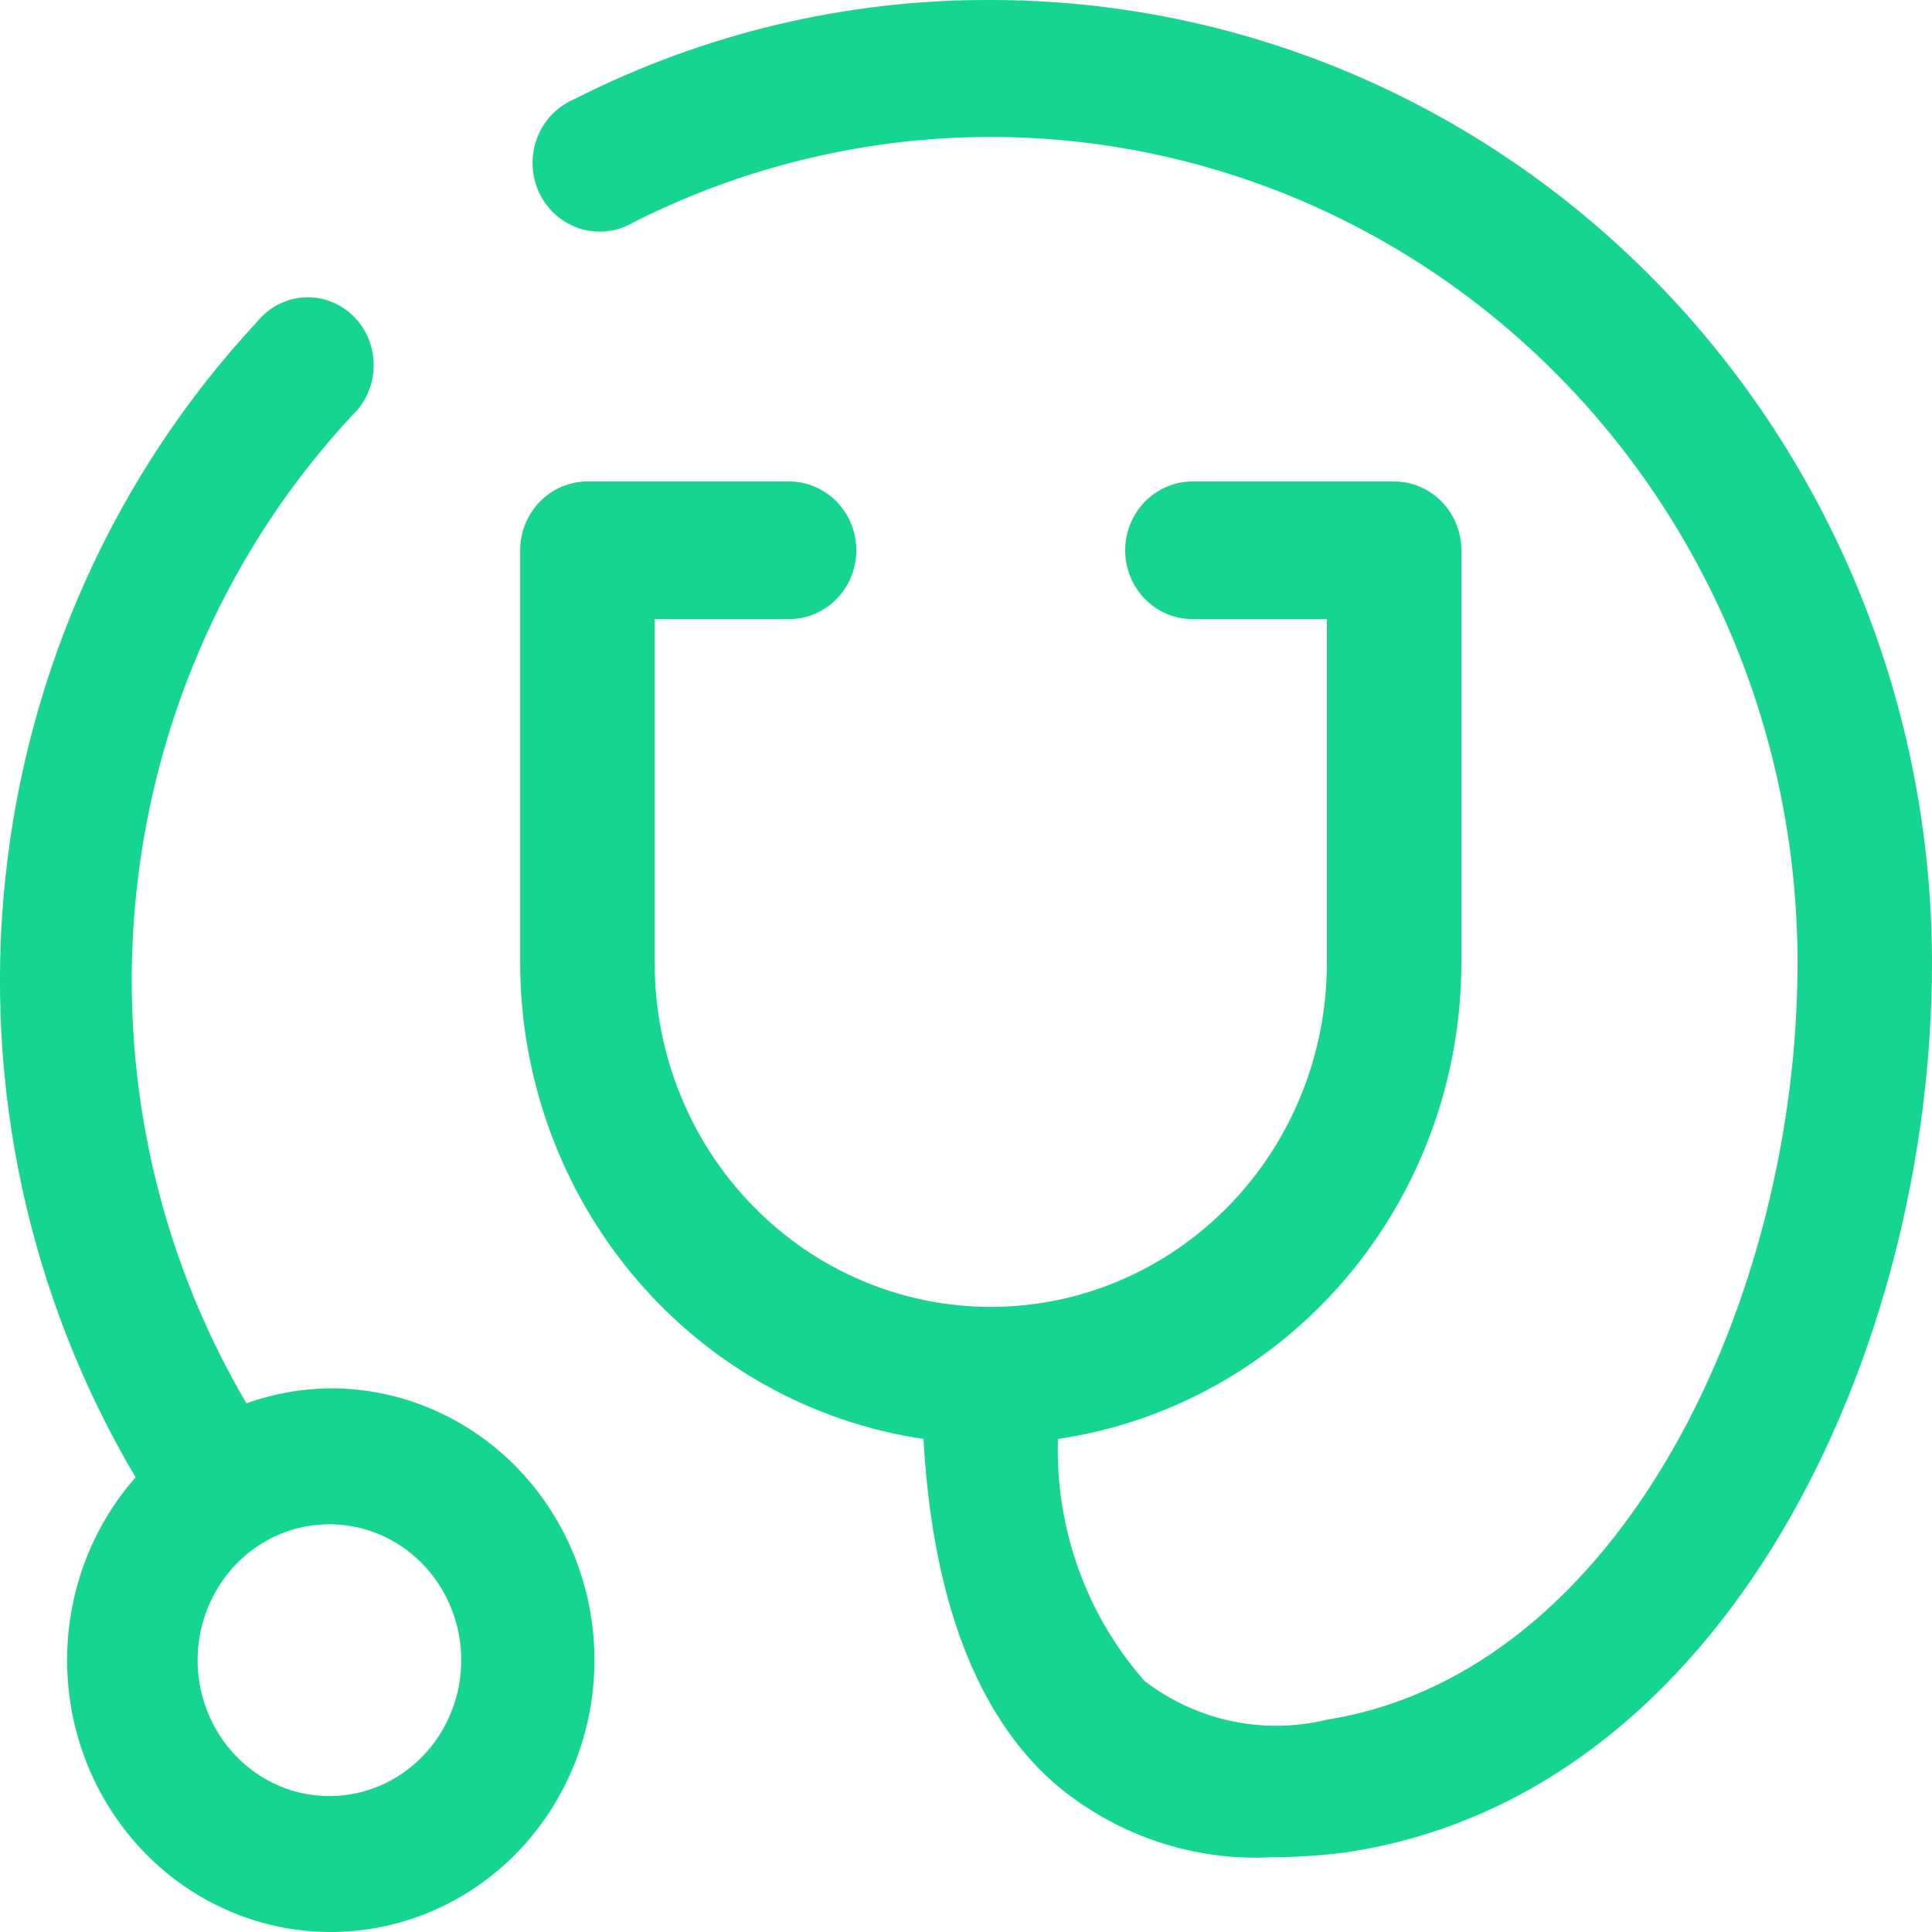 <svg width="20" height="20" viewBox="0 0 20 20" fill="none" xmlns="http://www.w3.org/2000/svg">
<g id="Group 93">
<path id="Vector" d="M10.256 7.67222e-05C8.762 -0.006 7.287 0.345 5.948 1.025C5.86 1.062 5.779 1.117 5.712 1.187C5.645 1.257 5.593 1.34 5.559 1.431C5.525 1.523 5.509 1.621 5.514 1.718C5.518 1.816 5.542 1.912 5.584 2C5.627 2.088 5.686 2.166 5.759 2.229C5.832 2.292 5.917 2.34 6.009 2.368C6.1 2.396 6.197 2.404 6.292 2.393C6.387 2.381 6.478 2.35 6.561 2.3C7.835 1.657 9.248 1.357 10.666 1.428C12.085 1.5 13.462 1.94 14.668 2.708C15.874 3.475 16.869 4.545 17.558 5.816C18.248 7.086 18.609 8.516 18.608 9.969C18.608 13.444 16.785 17.317 13.736 17.802C13.412 17.881 13.076 17.886 12.75 17.817C12.424 17.748 12.117 17.607 11.85 17.403C11.245 16.718 10.923 15.819 10.952 14.896C12.111 14.725 13.17 14.133 13.937 13.228C14.704 12.323 15.127 11.166 15.128 9.969V5.697C15.128 5.508 15.055 5.327 14.924 5.193C14.794 5.06 14.617 4.984 14.432 4.984H12.344C12.16 4.984 11.983 5.06 11.852 5.193C11.722 5.327 11.648 5.508 11.648 5.697C11.648 5.885 11.722 6.067 11.852 6.2C11.983 6.334 12.16 6.409 12.344 6.409H13.736V9.969C13.736 10.913 13.37 11.819 12.717 12.486C12.064 13.154 11.179 13.529 10.256 13.529C9.334 13.529 8.448 13.154 7.796 12.486C7.143 11.819 6.777 10.913 6.777 9.969V6.409H8.169C8.353 6.409 8.53 6.334 8.661 6.2C8.791 6.067 8.865 5.885 8.865 5.697C8.865 5.508 8.791 5.327 8.661 5.193C8.53 5.06 8.353 4.984 8.169 4.984H6.081C5.896 4.984 5.719 5.06 5.589 5.193C5.458 5.327 5.385 5.508 5.385 5.697V9.969C5.386 11.166 5.809 12.323 6.576 13.228C7.342 14.133 8.402 14.725 9.56 14.896C9.651 16.534 10.103 17.745 10.911 18.457C11.54 18.995 12.346 19.27 13.165 19.226C13.421 19.226 13.677 19.209 13.931 19.176C17.87 18.592 20 13.992 20 9.969C20 7.325 18.973 4.789 17.146 2.92C15.319 1.05 12.841 7.67222e-05 10.256 7.67222e-05Z" fill="#16D590"/>
<path id="Vector_2" d="M3.41 14.372C3.118 14.376 2.828 14.428 2.551 14.527C1.615 12.937 1.215 11.073 1.413 9.224C1.61 7.376 2.394 5.646 3.642 4.304C3.712 4.239 3.768 4.16 3.807 4.072C3.846 3.984 3.867 3.889 3.868 3.792C3.87 3.695 3.852 3.599 3.816 3.51C3.78 3.421 3.726 3.34 3.658 3.273C3.59 3.206 3.51 3.154 3.422 3.121C3.334 3.087 3.24 3.073 3.146 3.079C3.053 3.084 2.961 3.11 2.877 3.154C2.794 3.197 2.72 3.259 2.66 3.333C1.198 4.904 0.283 6.929 0.055 9.093C-0.172 11.257 0.303 13.437 1.404 15.293C0.983 15.771 0.734 16.384 0.699 17.029C0.664 17.674 0.846 18.312 1.213 18.835C1.58 19.359 2.111 19.736 2.716 19.904C3.321 20.071 3.963 20.019 4.535 19.756C5.107 19.494 5.575 19.036 5.858 18.46C6.142 17.884 6.224 17.225 6.093 16.593C5.961 15.962 5.622 15.396 5.134 14.992C4.645 14.588 4.037 14.368 3.41 14.372ZM3.41 18.593C3.141 18.593 2.877 18.511 2.652 18.356C2.428 18.201 2.253 17.982 2.15 17.724C2.046 17.467 2.019 17.184 2.072 16.911C2.125 16.639 2.255 16.388 2.445 16.191C2.636 15.994 2.879 15.86 3.144 15.806C3.409 15.752 3.683 15.78 3.933 15.886C4.182 15.992 4.395 16.173 4.545 16.404C4.695 16.636 4.775 16.908 4.775 17.186C4.775 17.559 4.631 17.917 4.375 18.181C4.119 18.445 3.772 18.593 3.41 18.593Z" fill="#16D590"/>
</g>
</svg>
